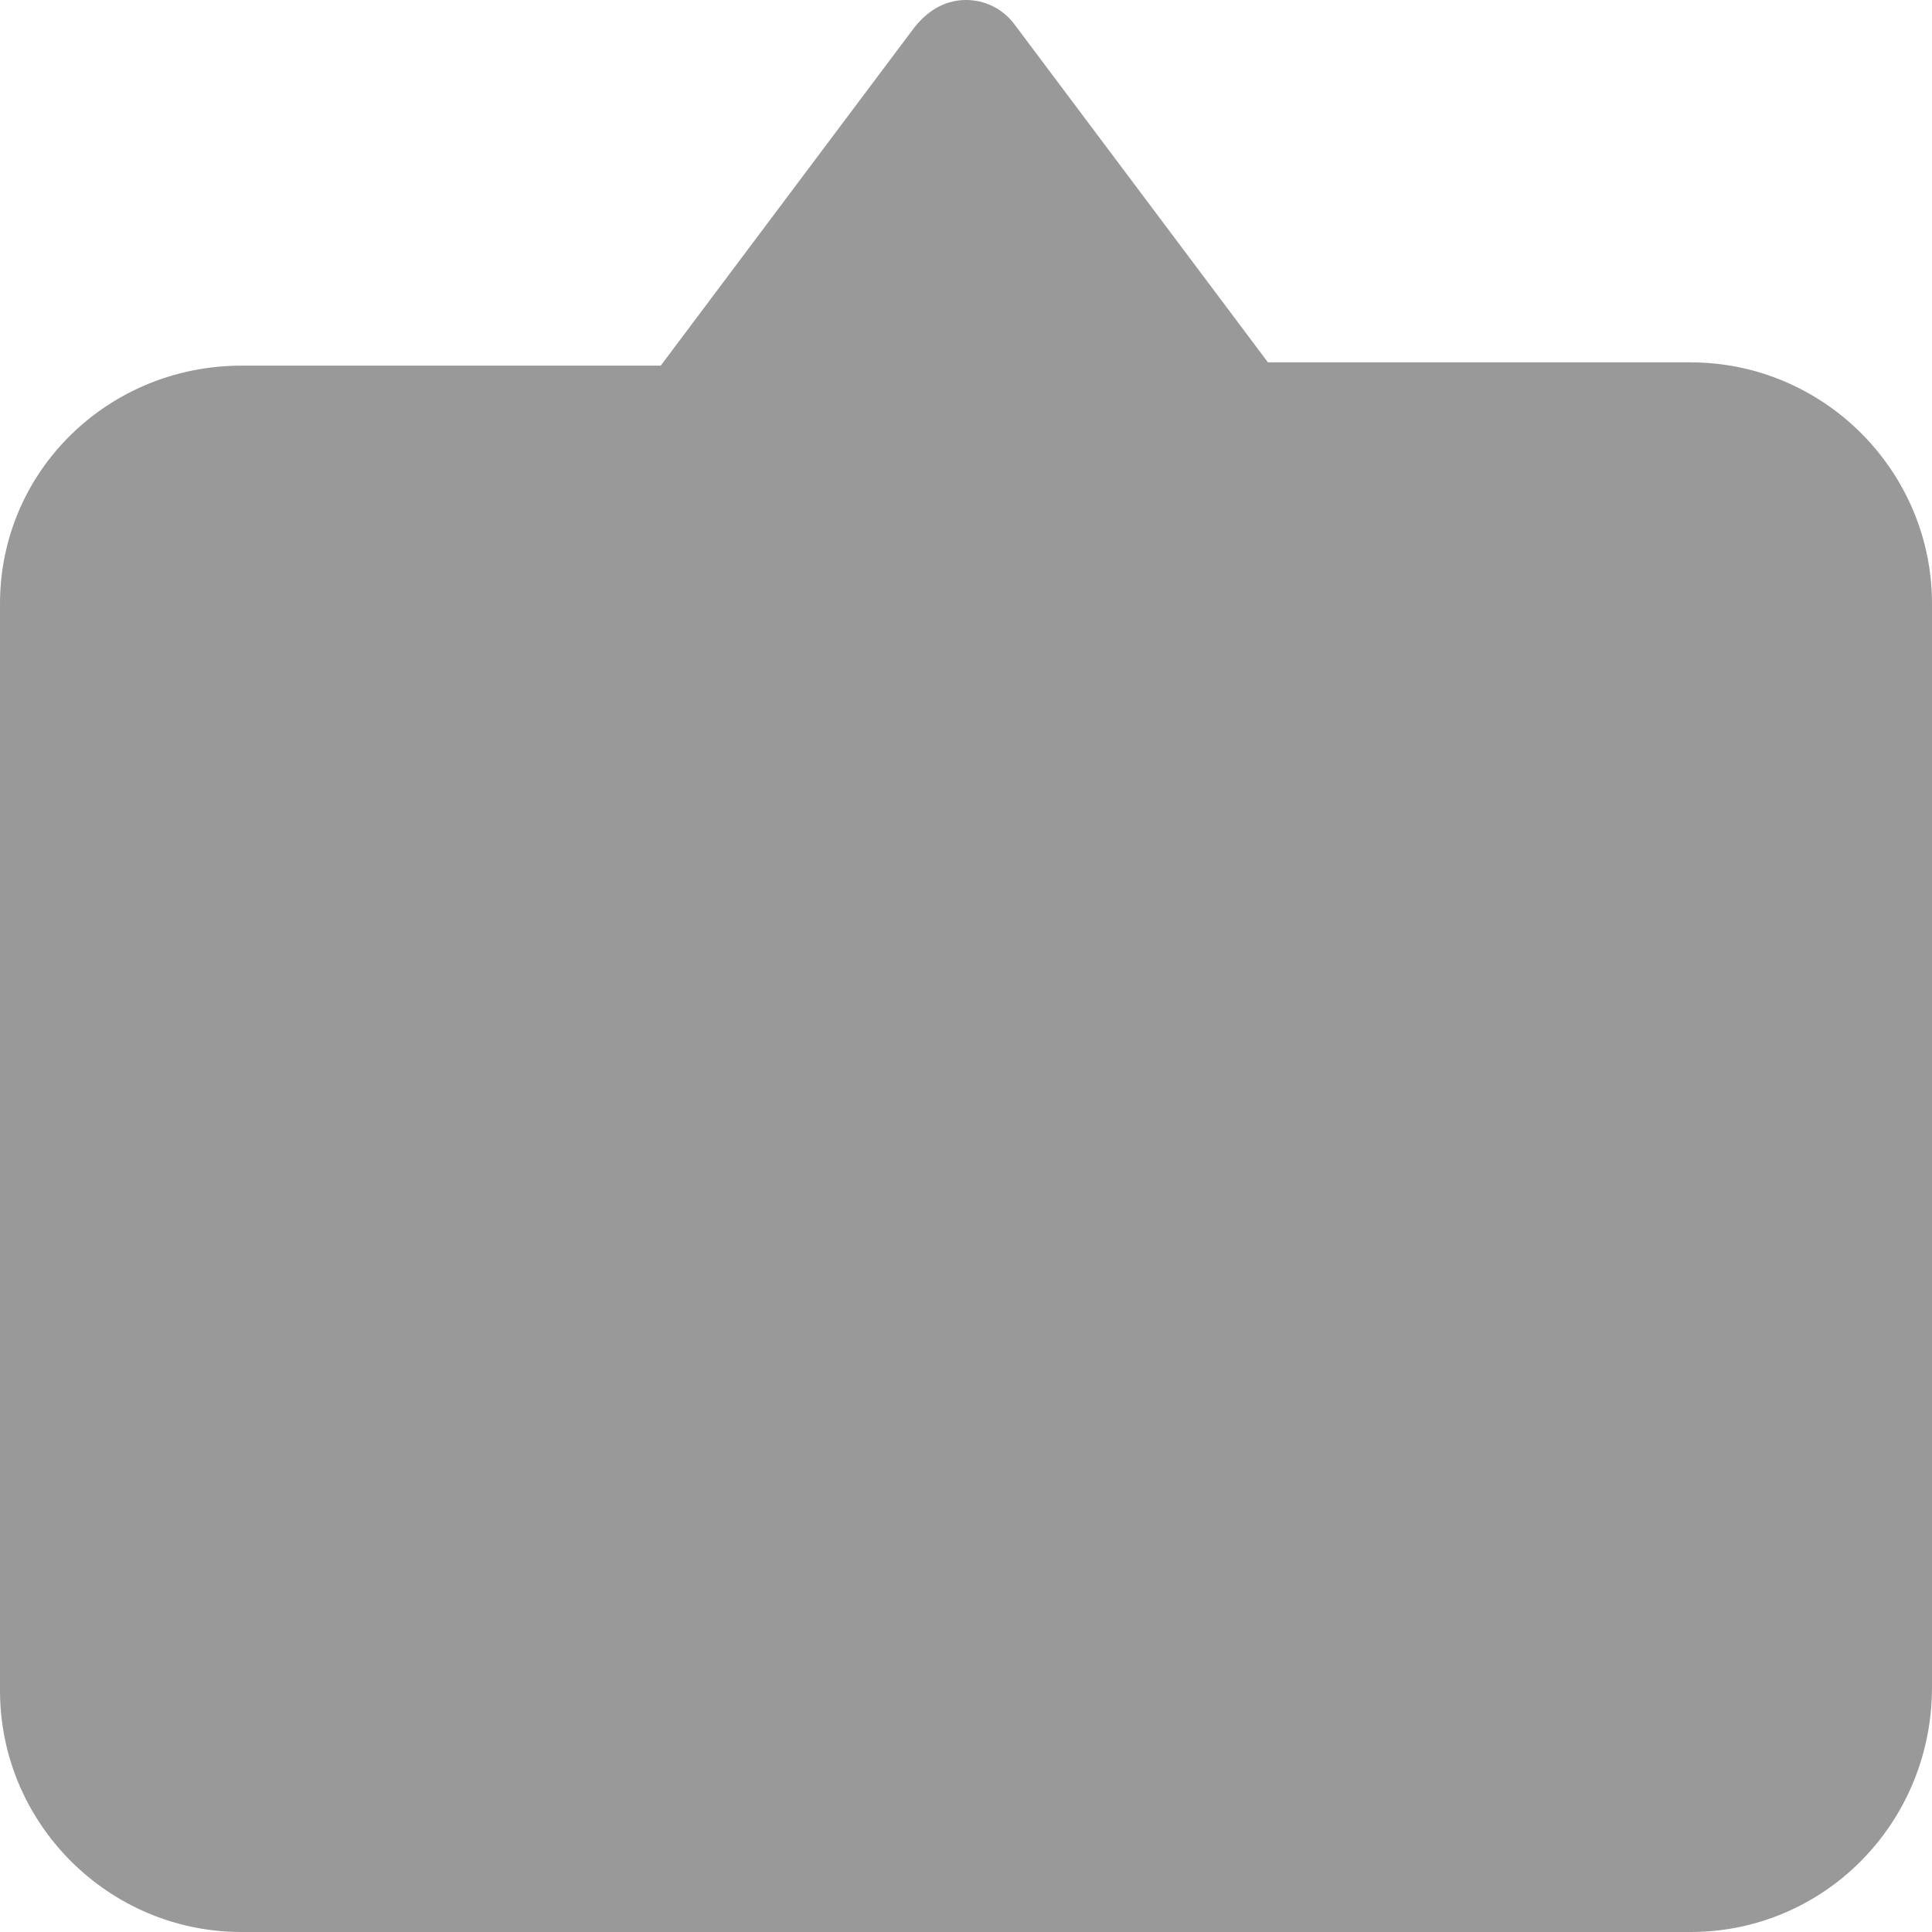 <svg xmlns="http://www.w3.org/2000/svg" viewBox="0 0 512 512"><!--! Font Awesome Pro 6.1.2 by @fontawesome - https://fontawesome.com License - https://fontawesome.com/license (Commercial License) Copyright 2022 Fonticons, Inc. --><defs><style>.fa-secondary{opacity:.4}</style></defs><path class="fa-secondary" d="M512 160v287.1C512 483.3 483.3 512 448 512H64c-35.25 0-64-28.75-64-63.99V160c0-35.25 28.75-63.1 64-63.1h111.1l67.22-89.63C246.4 2.134 251.2 0 256 0s9.601 2.134 12.8 6.4l67.22 89.63H448C483.3 96.03 512 124.8 512 160z"/></svg>